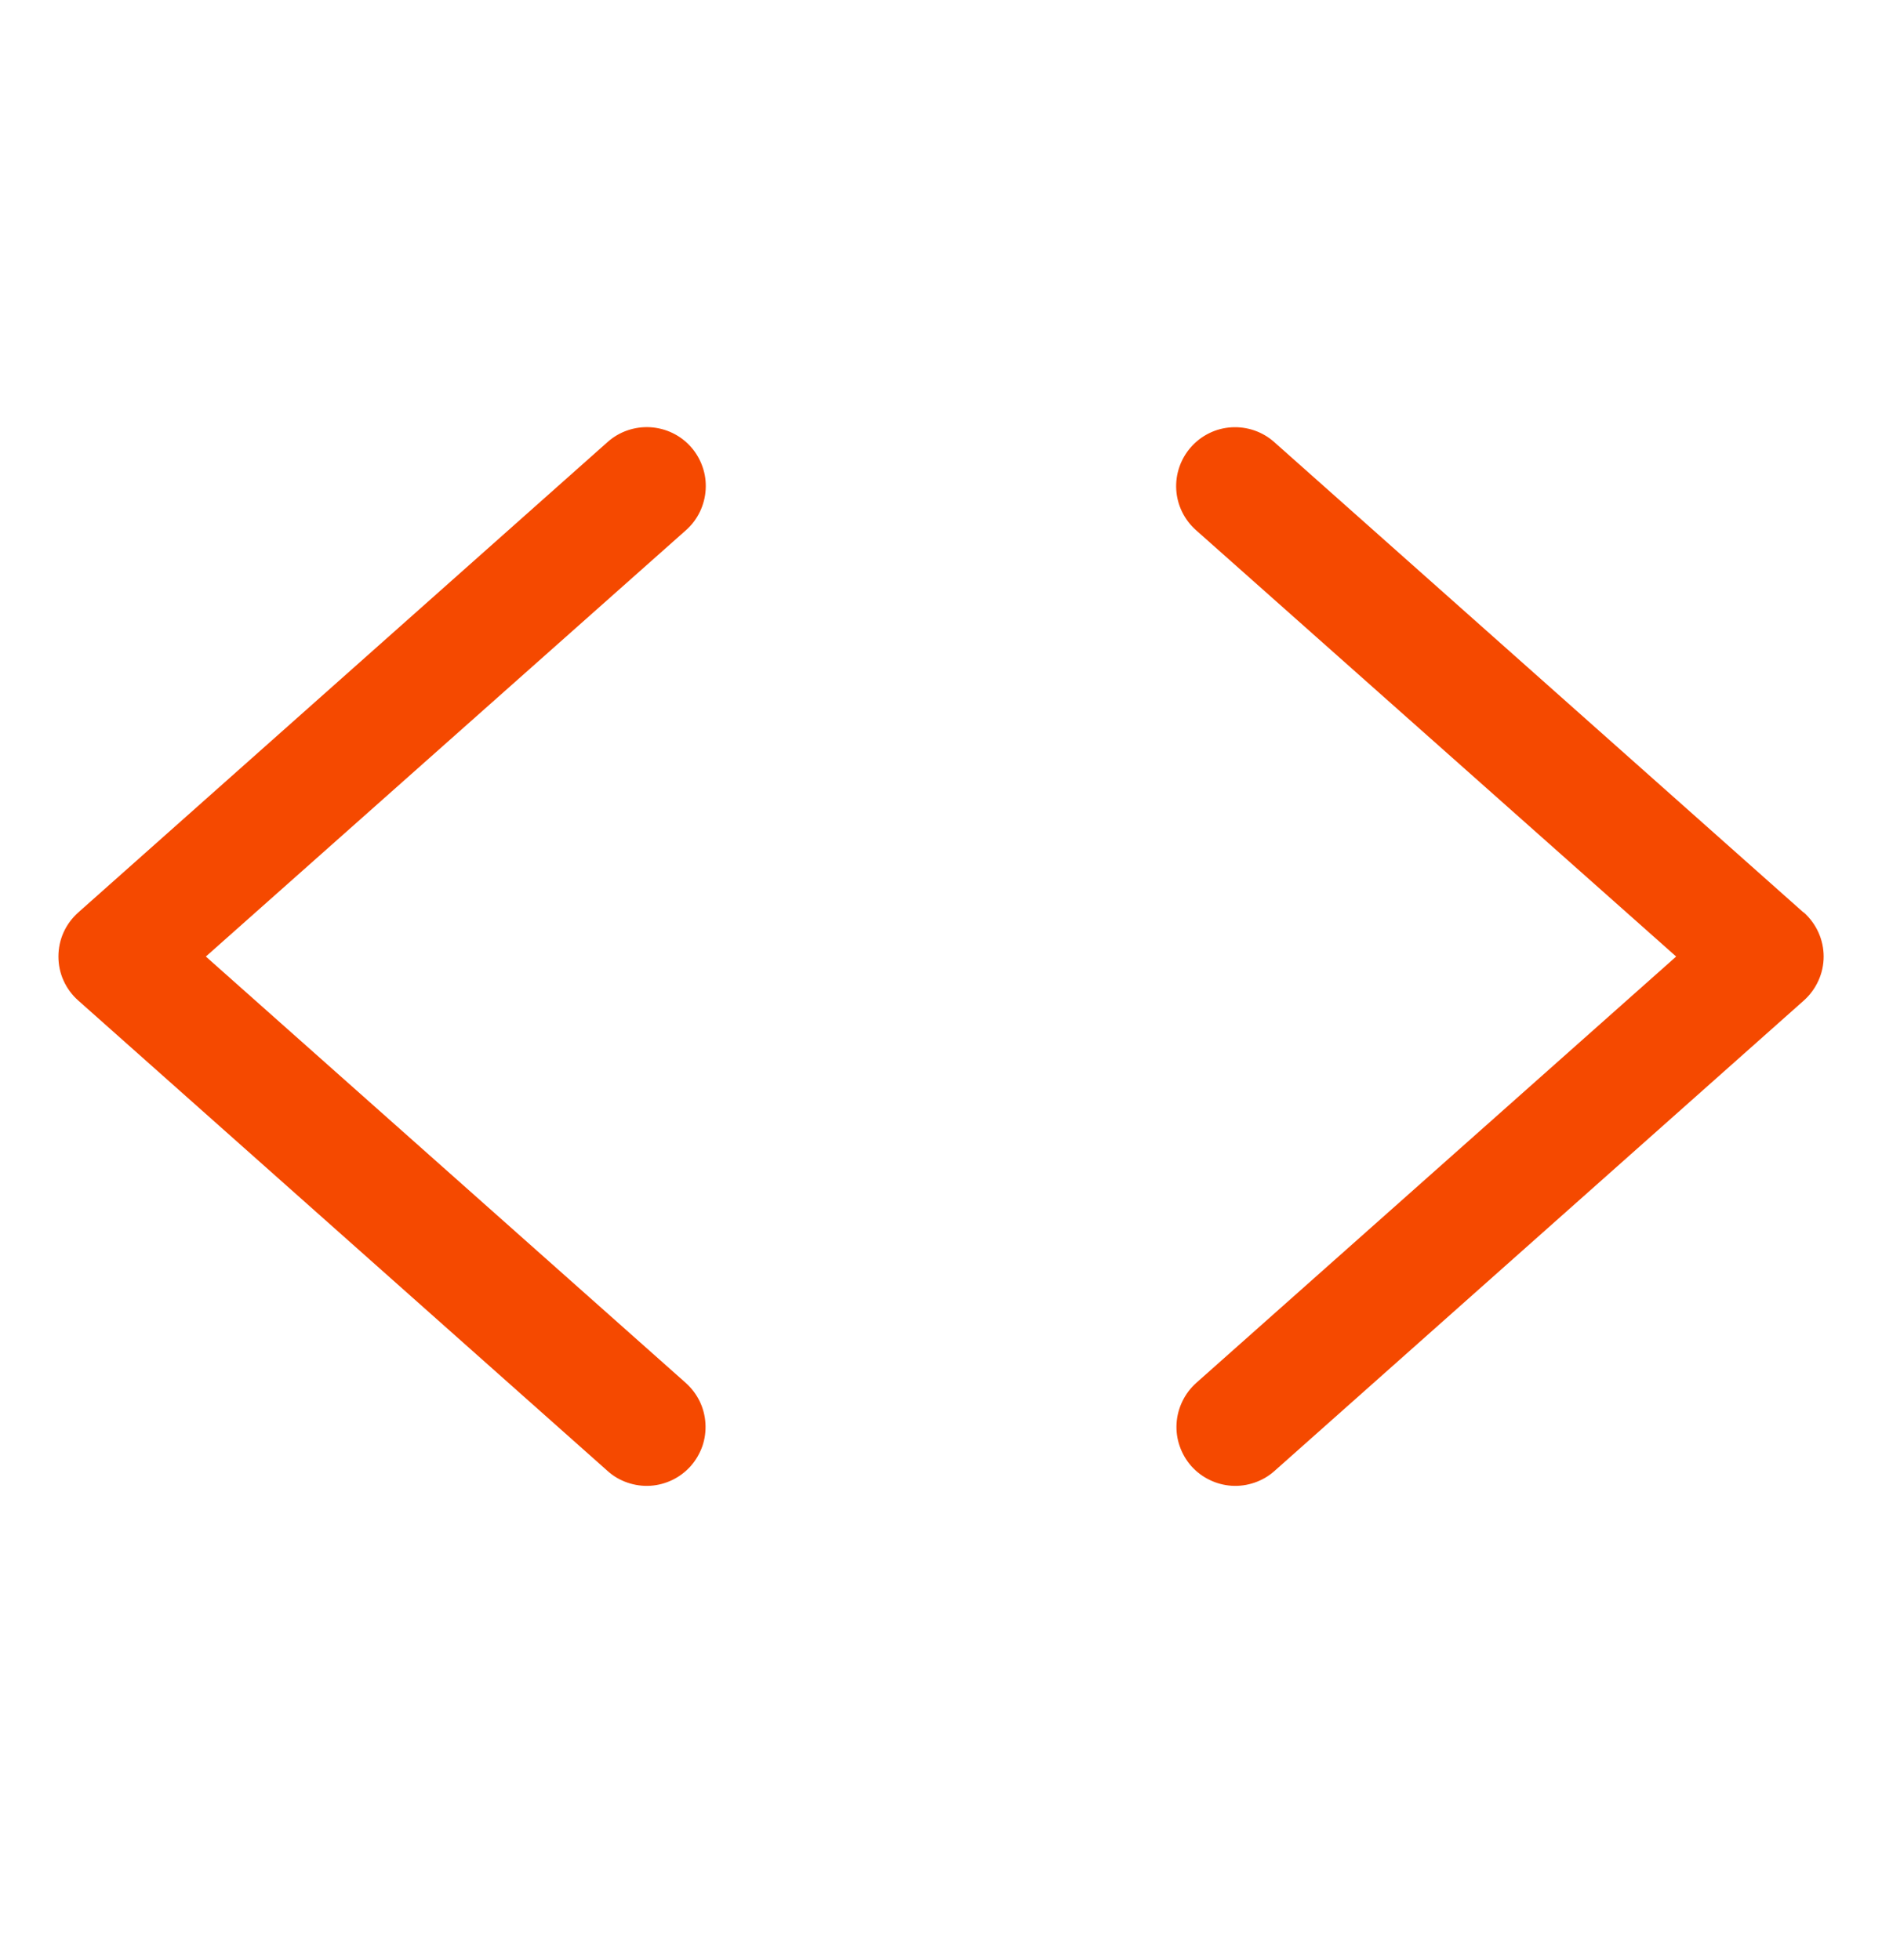 <svg width="24" height="25" viewBox="0 0 24 25" fill="none" xmlns="http://www.w3.org/2000/svg">
<path d="M8.748 6.762L2.625 12.2L8.744 17.637C8.818 17.703 8.878 17.782 8.922 17.871C8.965 17.959 8.99 18.056 8.996 18.154C9.002 18.253 8.989 18.351 8.957 18.445C8.924 18.538 8.874 18.624 8.809 18.698C8.743 18.772 8.664 18.832 8.576 18.875C8.487 18.918 8.391 18.944 8.292 18.95C8.194 18.956 8.095 18.942 8.002 18.91C7.908 18.878 7.822 18.828 7.749 18.762L0.999 12.762C0.919 12.692 0.855 12.605 0.811 12.508C0.767 12.412 0.745 12.306 0.745 12.2C0.745 12.094 0.767 11.988 0.811 11.891C0.855 11.794 0.919 11.708 0.999 11.637L7.749 5.637C7.822 5.572 7.908 5.521 8.002 5.489C8.095 5.457 8.194 5.443 8.293 5.449C8.391 5.455 8.488 5.48 8.577 5.523C8.666 5.566 8.745 5.626 8.811 5.7C8.876 5.774 8.927 5.86 8.959 5.954C8.992 6.047 9.005 6.146 8.999 6.244C8.993 6.343 8.968 6.439 8.925 6.528C8.882 6.617 8.822 6.697 8.748 6.762ZM22.998 11.637L16.248 5.637C16.099 5.505 15.903 5.438 15.704 5.45C15.505 5.462 15.32 5.553 15.188 5.702C15.056 5.851 14.988 6.047 15 6.246C15.012 6.444 15.103 6.63 15.252 6.762L21.375 12.2L15.256 17.637C15.182 17.703 15.122 17.782 15.079 17.871C15.036 17.959 15.01 18.056 15.004 18.154C14.998 18.253 15.011 18.351 15.044 18.445C15.076 18.538 15.126 18.624 15.191 18.698C15.257 18.772 15.336 18.832 15.425 18.875C15.513 18.918 15.61 18.944 15.708 18.95C15.807 18.956 15.905 18.942 15.998 18.91C16.092 18.878 16.178 18.828 16.252 18.762L23.002 12.762C23.081 12.692 23.145 12.605 23.189 12.508C23.233 12.412 23.256 12.306 23.256 12.2C23.256 12.094 23.233 11.988 23.189 11.891C23.145 11.794 23.081 11.708 23.002 11.637H22.998Z" fill="#F54900"/>
</svg>
